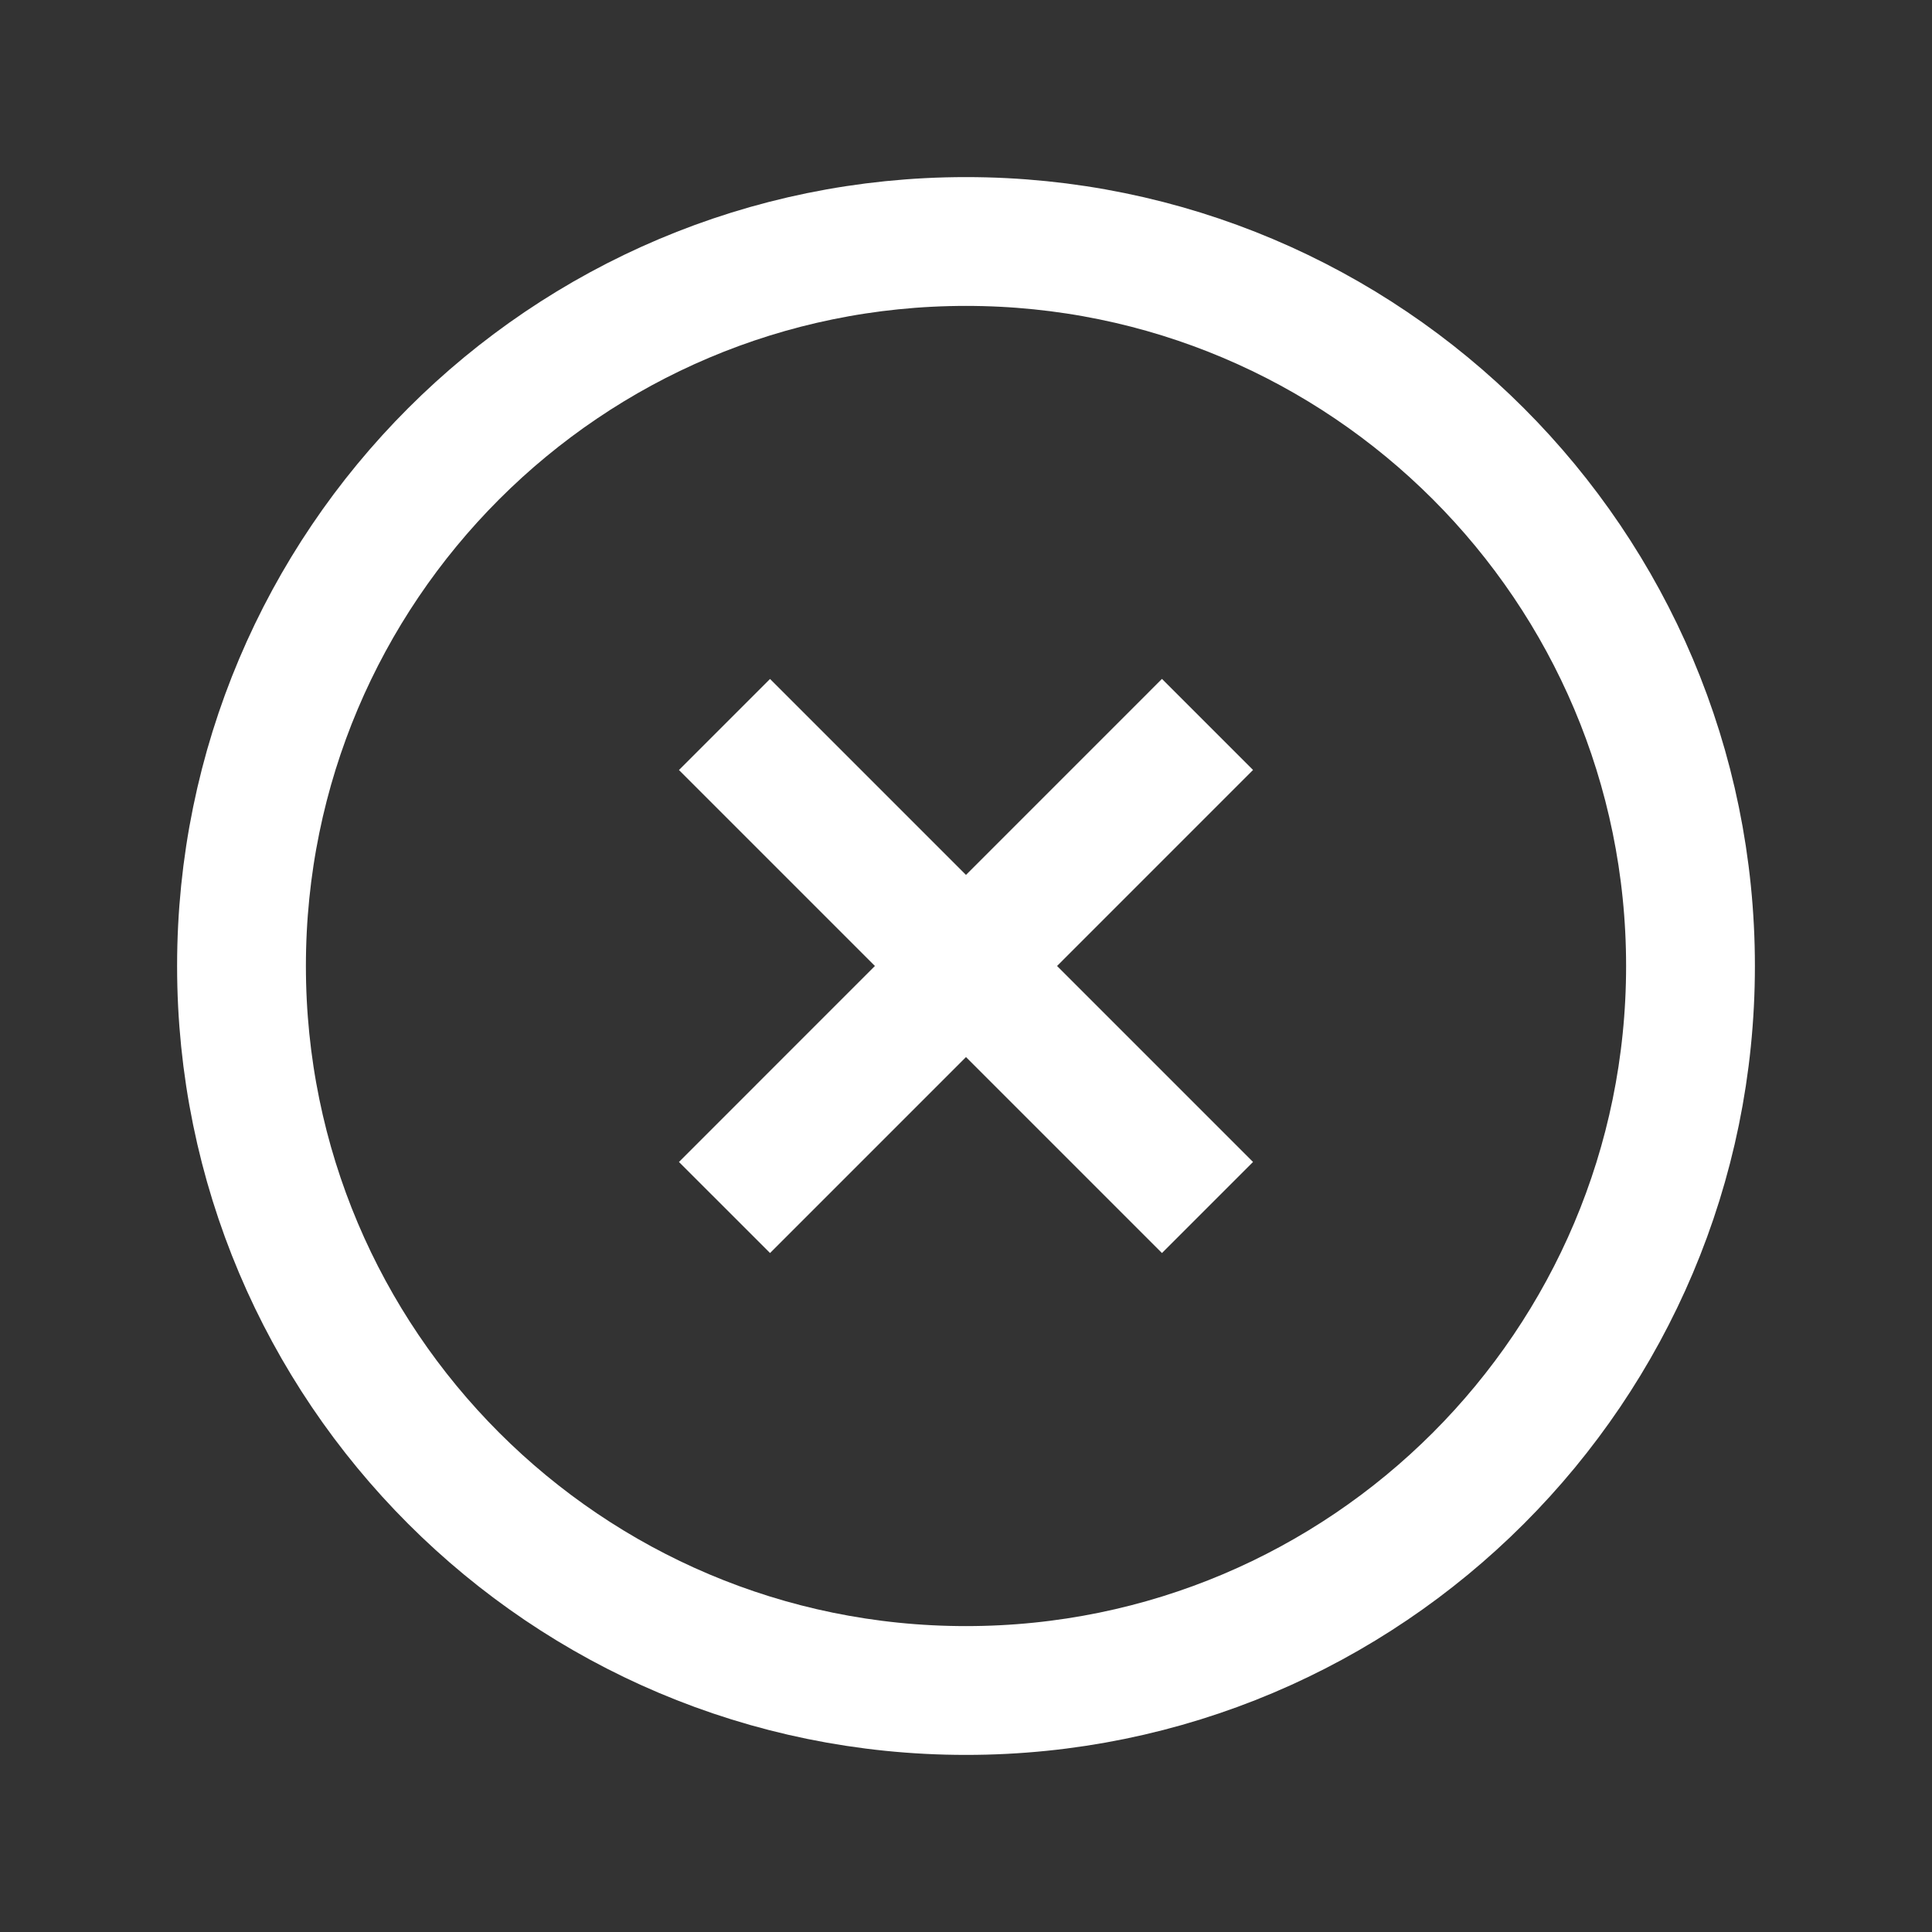 <?xml version="1.0" encoding="UTF-8"?> <svg xmlns="http://www.w3.org/2000/svg" width="30" height="30" viewBox="0 0 30 30" fill="none"><rect x="0" y="0" width="30" height="30" fill="#333333" stroke="none"/> <path d="M15 26.25C21.213 26.25 26.25 21.213 26.25 15C26.25 8.787 21.213 3.75 15 3.75C8.787 3.75 3.75 8.787 3.75 15C3.75 21.213 8.787 26.25 15 26.25Z" stroke="white" stroke-width="2"></path> <path d="M11.25 18.75L18.75 11.249" stroke="white" stroke-width="2"></path> <path d="M18.75 18.75L11.25 11.25" stroke="white" stroke-width="2"></path> </svg> 